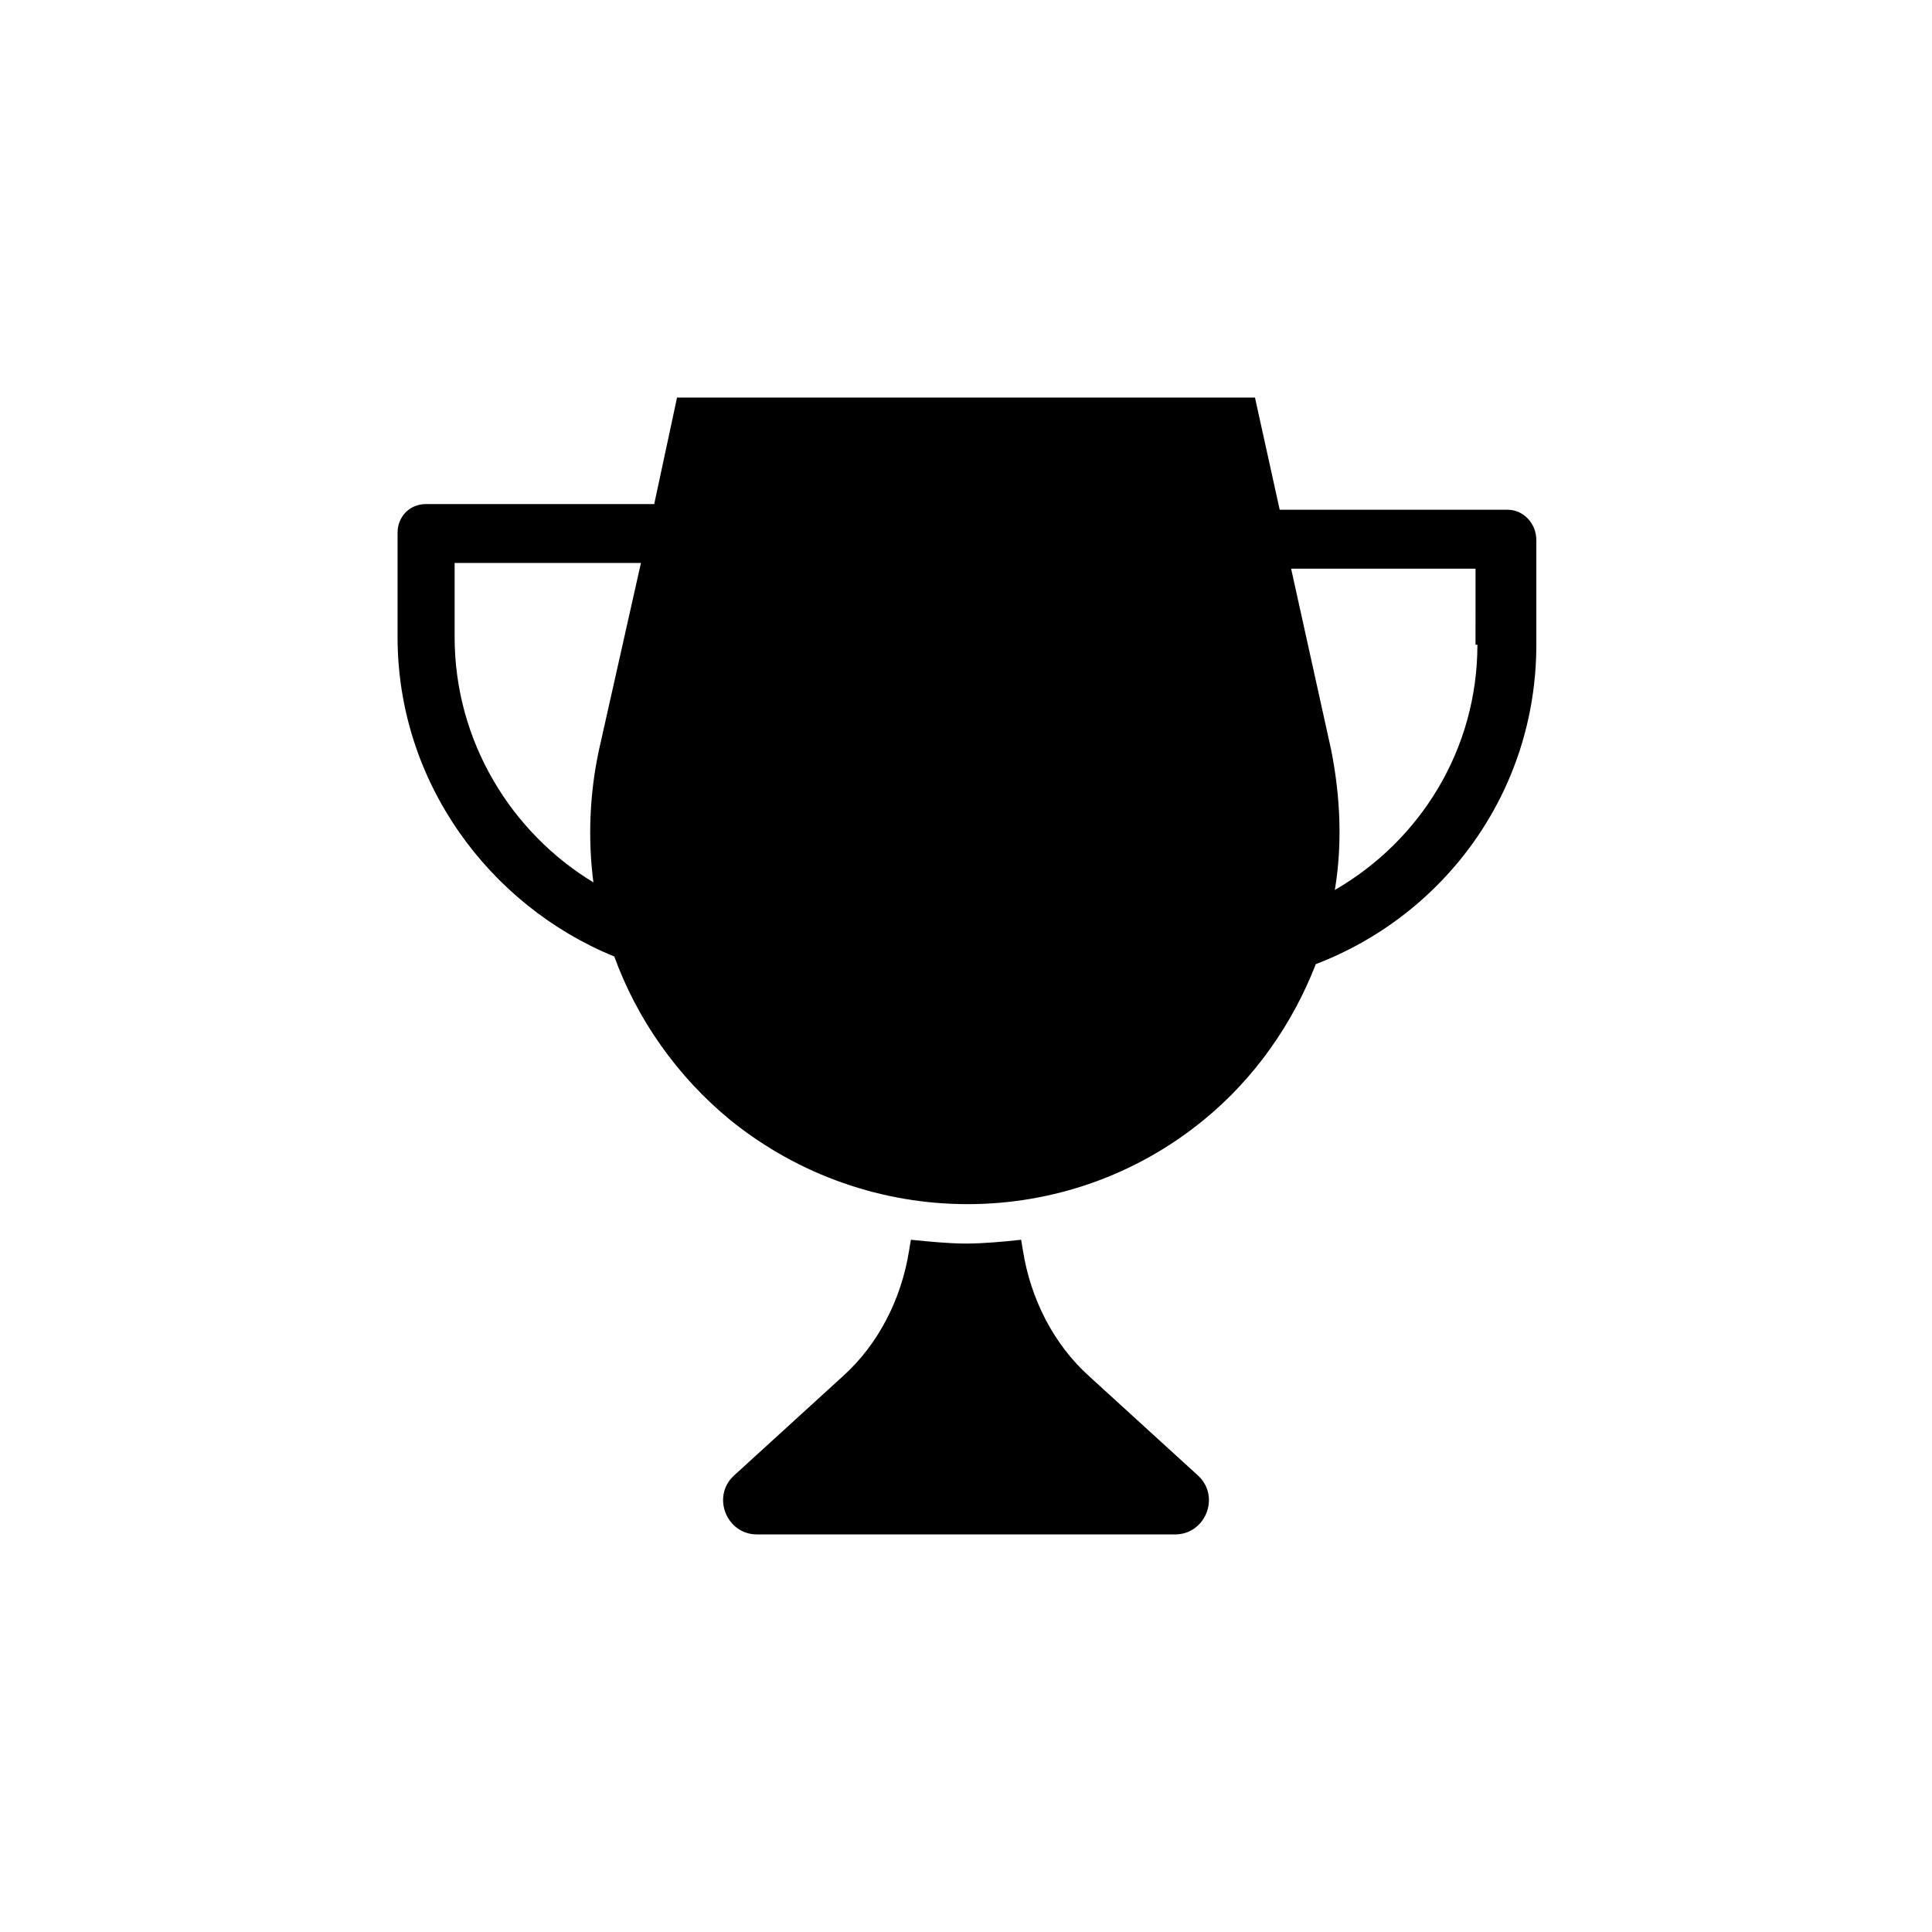 <?xml version="1.0" encoding="UTF-8"?>
<!-- The Best Svg Icon site in the world: iconSvg.co, Visit us! https://iconsvg.co -->
<svg fill="#000000" width="800px" height="800px" version="1.1" viewBox="144 144 512 512" xmlns="http://www.w3.org/2000/svg">
 <path d="m543.59 279.09h-60.457l-6.551-29.727h-153.16l-6.047 28.215h-60.457c-4.535 0-7.559 3.527-7.559 7.559v27.711c0 38.289 24.184 71.039 57.434 84.641 6.047 16.625 16.625 31.738 30.73 43.328 36.777 29.727 89.176 29.727 125.45 0 13.602-11.082 23.68-25.695 29.727-41.312 34.262-13.105 58.445-45.852 58.445-84.645v-27.711c0-4.535-3.527-8.059-7.555-8.059zm-279.11 33.754v-19.648h49.375l-11.082 49.375c-2.519 11.586-3.023 23.68-1.512 35.266-21.664-13.102-36.781-37.281-36.781-64.992zm271.05 2.016c0 27.711-15.113 51.891-37.785 64.992 2.016-12.09 1.512-24.688-1.008-37.281l-10.578-47.863h48.871l-0.004 20.152zm-74.059 220.16c6.047 5.543 2.016 15.617-6.047 15.617h-110.84c-8.062 0-12.09-10.078-6.047-15.617l28.719-26.199c9.574-8.566 15.617-20.656 17.633-33.25l0.504-3.023c5.039 0.504 10.078 1.008 14.609 1.008 4.535 0 10.078-0.504 14.609-1.008l0.508 3.023c2.016 12.594 8.062 24.688 17.633 33.25z"/>
</svg>